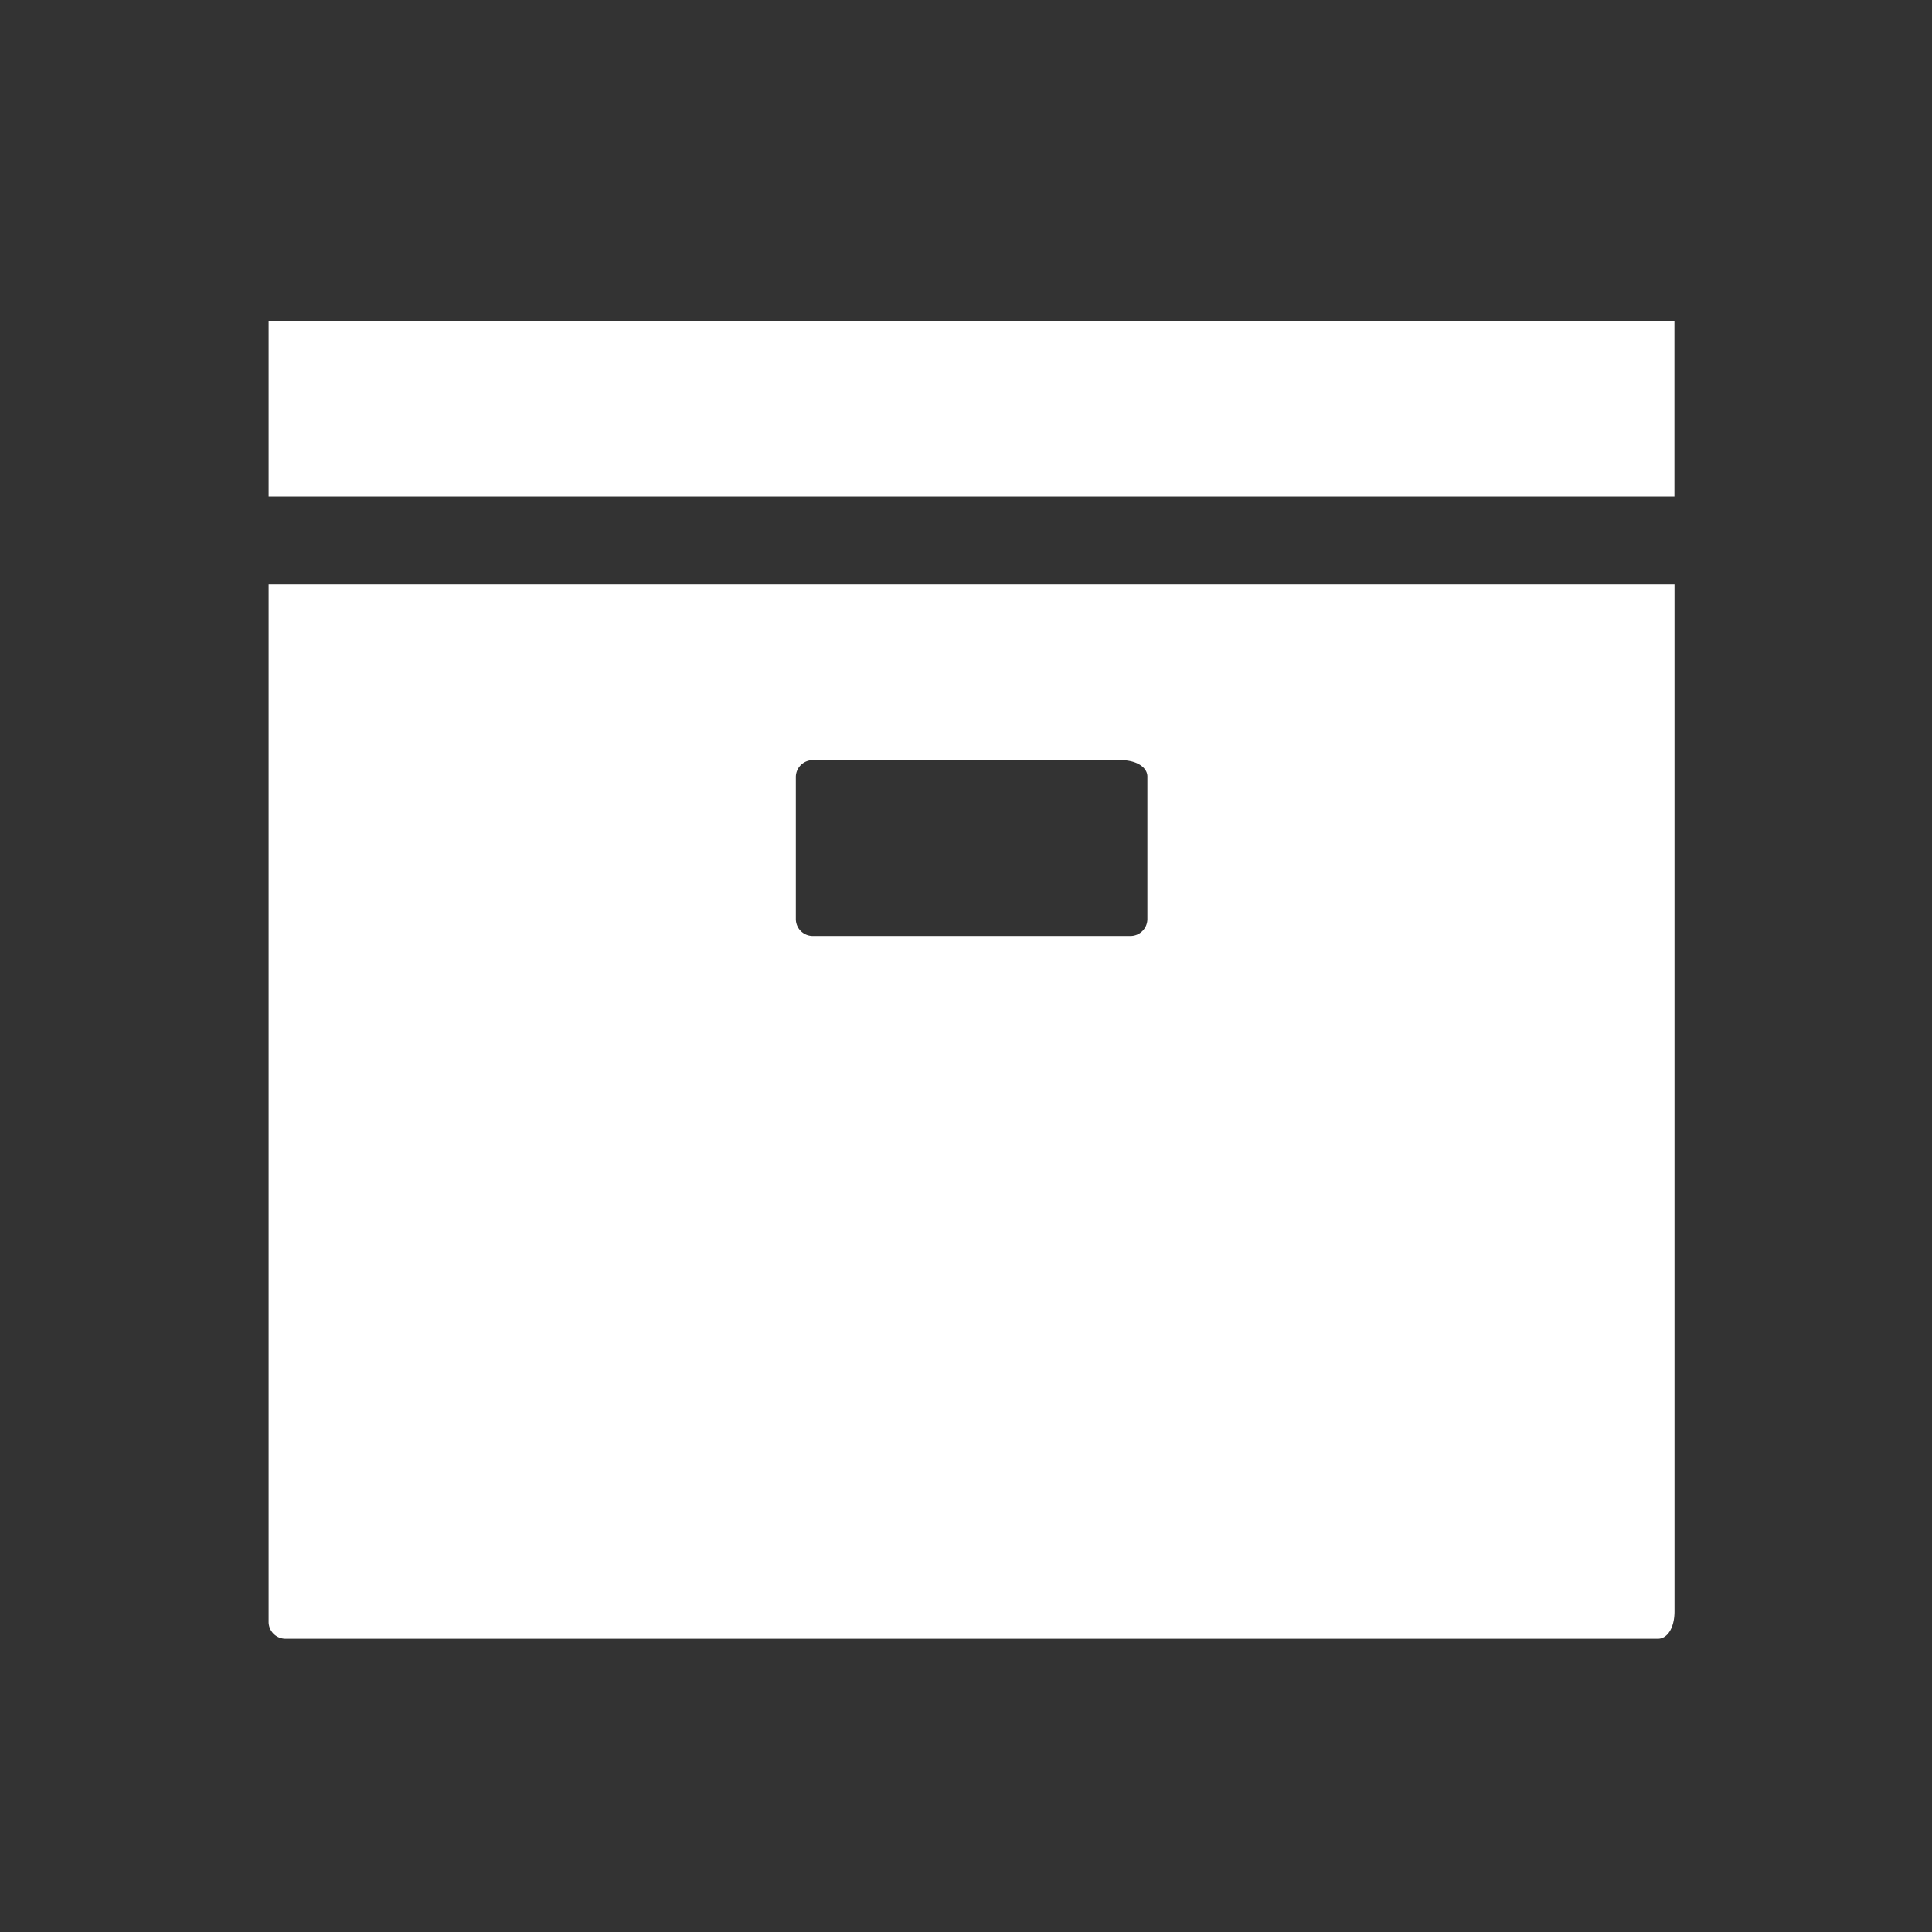 <svg id="Layer_1" data-name="Layer 1" xmlns="http://www.w3.org/2000/svg" viewBox="0 0 500 500"><rect x="0" y="0" width="500" height="500" fill="#333333" stroke="none"/><defs><style>.cls-1{fill:#ffffff;}</style></defs><title>storage2</title><path class="cls-1" d="M69.52,83V128.5H433.34V83Zm0,68.22V419.85a4.38,4.38,0,0,0,4.27,4.27H429.09c2.27,0,4.27-2.57,4.27-7.12V151.24H69.52Zm140.71,45.48h79.59c4.55,0,7.12,2,7.12,4.27v37a4.39,4.39,0,0,1-4.27,4.27H210.23a4.39,4.39,0,0,1-4.27-4.27V201A4.39,4.39,0,0,1,210.23,196.72Z"/></svg>